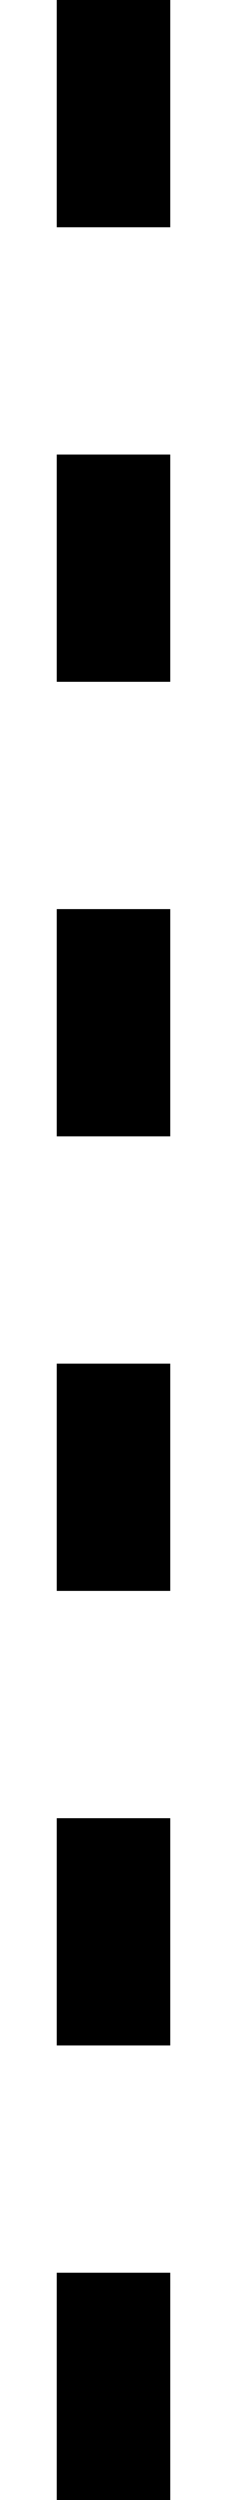 <?xml version="1.0" encoding="utf-8"?>
<svg xmlns="http://www.w3.org/2000/svg" fill="none" height="100%" overflow="visible" preserveAspectRatio="none" style="display: block;" viewBox="0 0 2 22" width="100%">
<path d="M1 0V8.137V22" id="Vector 4" stroke="black" stroke-dasharray="2 2"/>
</svg>